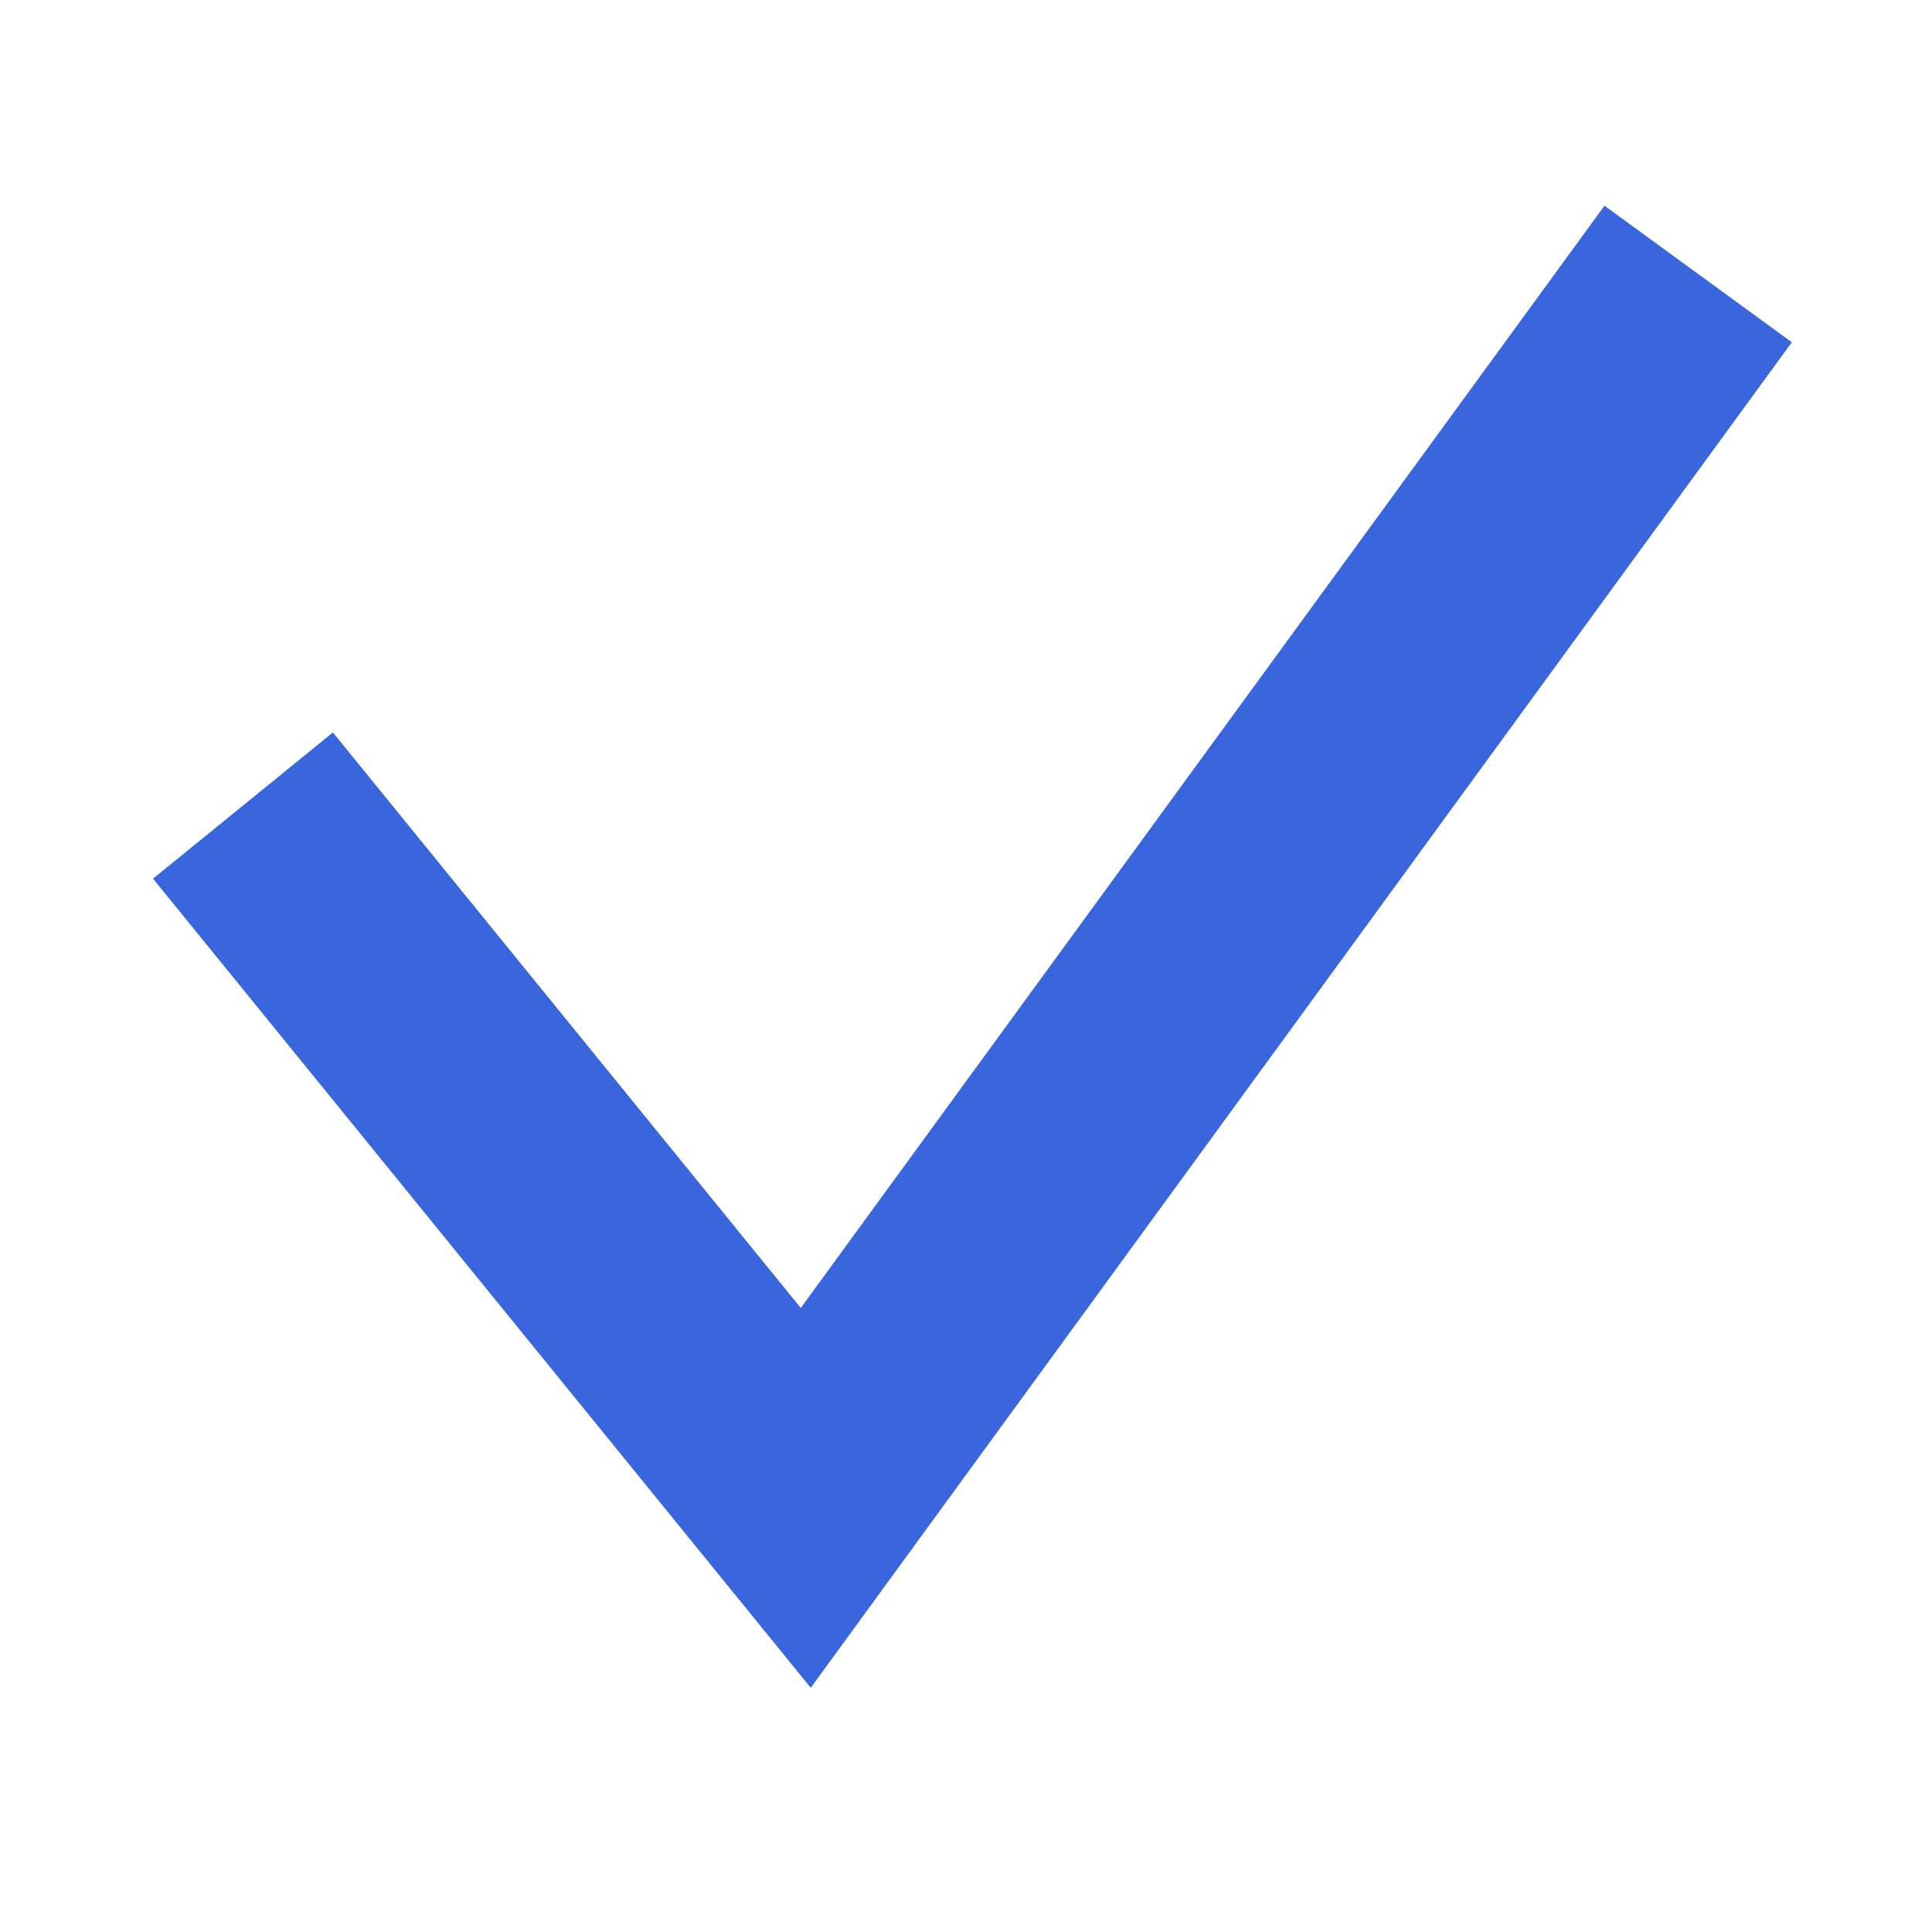 <svg xmlns="http://www.w3.org/2000/svg" xmlns:xlink="http://www.w3.org/1999/xlink" width="25" height="25" viewBox="0 0 25 25">
  <defs>
    <clipPath id="clip-path">
      <rect id="Rectangle_131" data-name="Rectangle 131" width="25" height="25" transform="translate(825 910)" fill="#fff" stroke="#707070" stroke-width="1"/>
    </clipPath>
  </defs>
  <g id="Mask_Group_32" data-name="Mask Group 32" transform="translate(-825 -910)" clip-path="url(#clip-path)">
    <path id="Path_98" data-name="Path 98" d="M3799.6,902.981l-8.511-10.47,2.328-1.892,6.054,7.447,10.4-14.263,2.424,1.767Z" transform="translate(-2964.109 28.859)" fill="#3a66dd"/>
  </g>
</svg>
